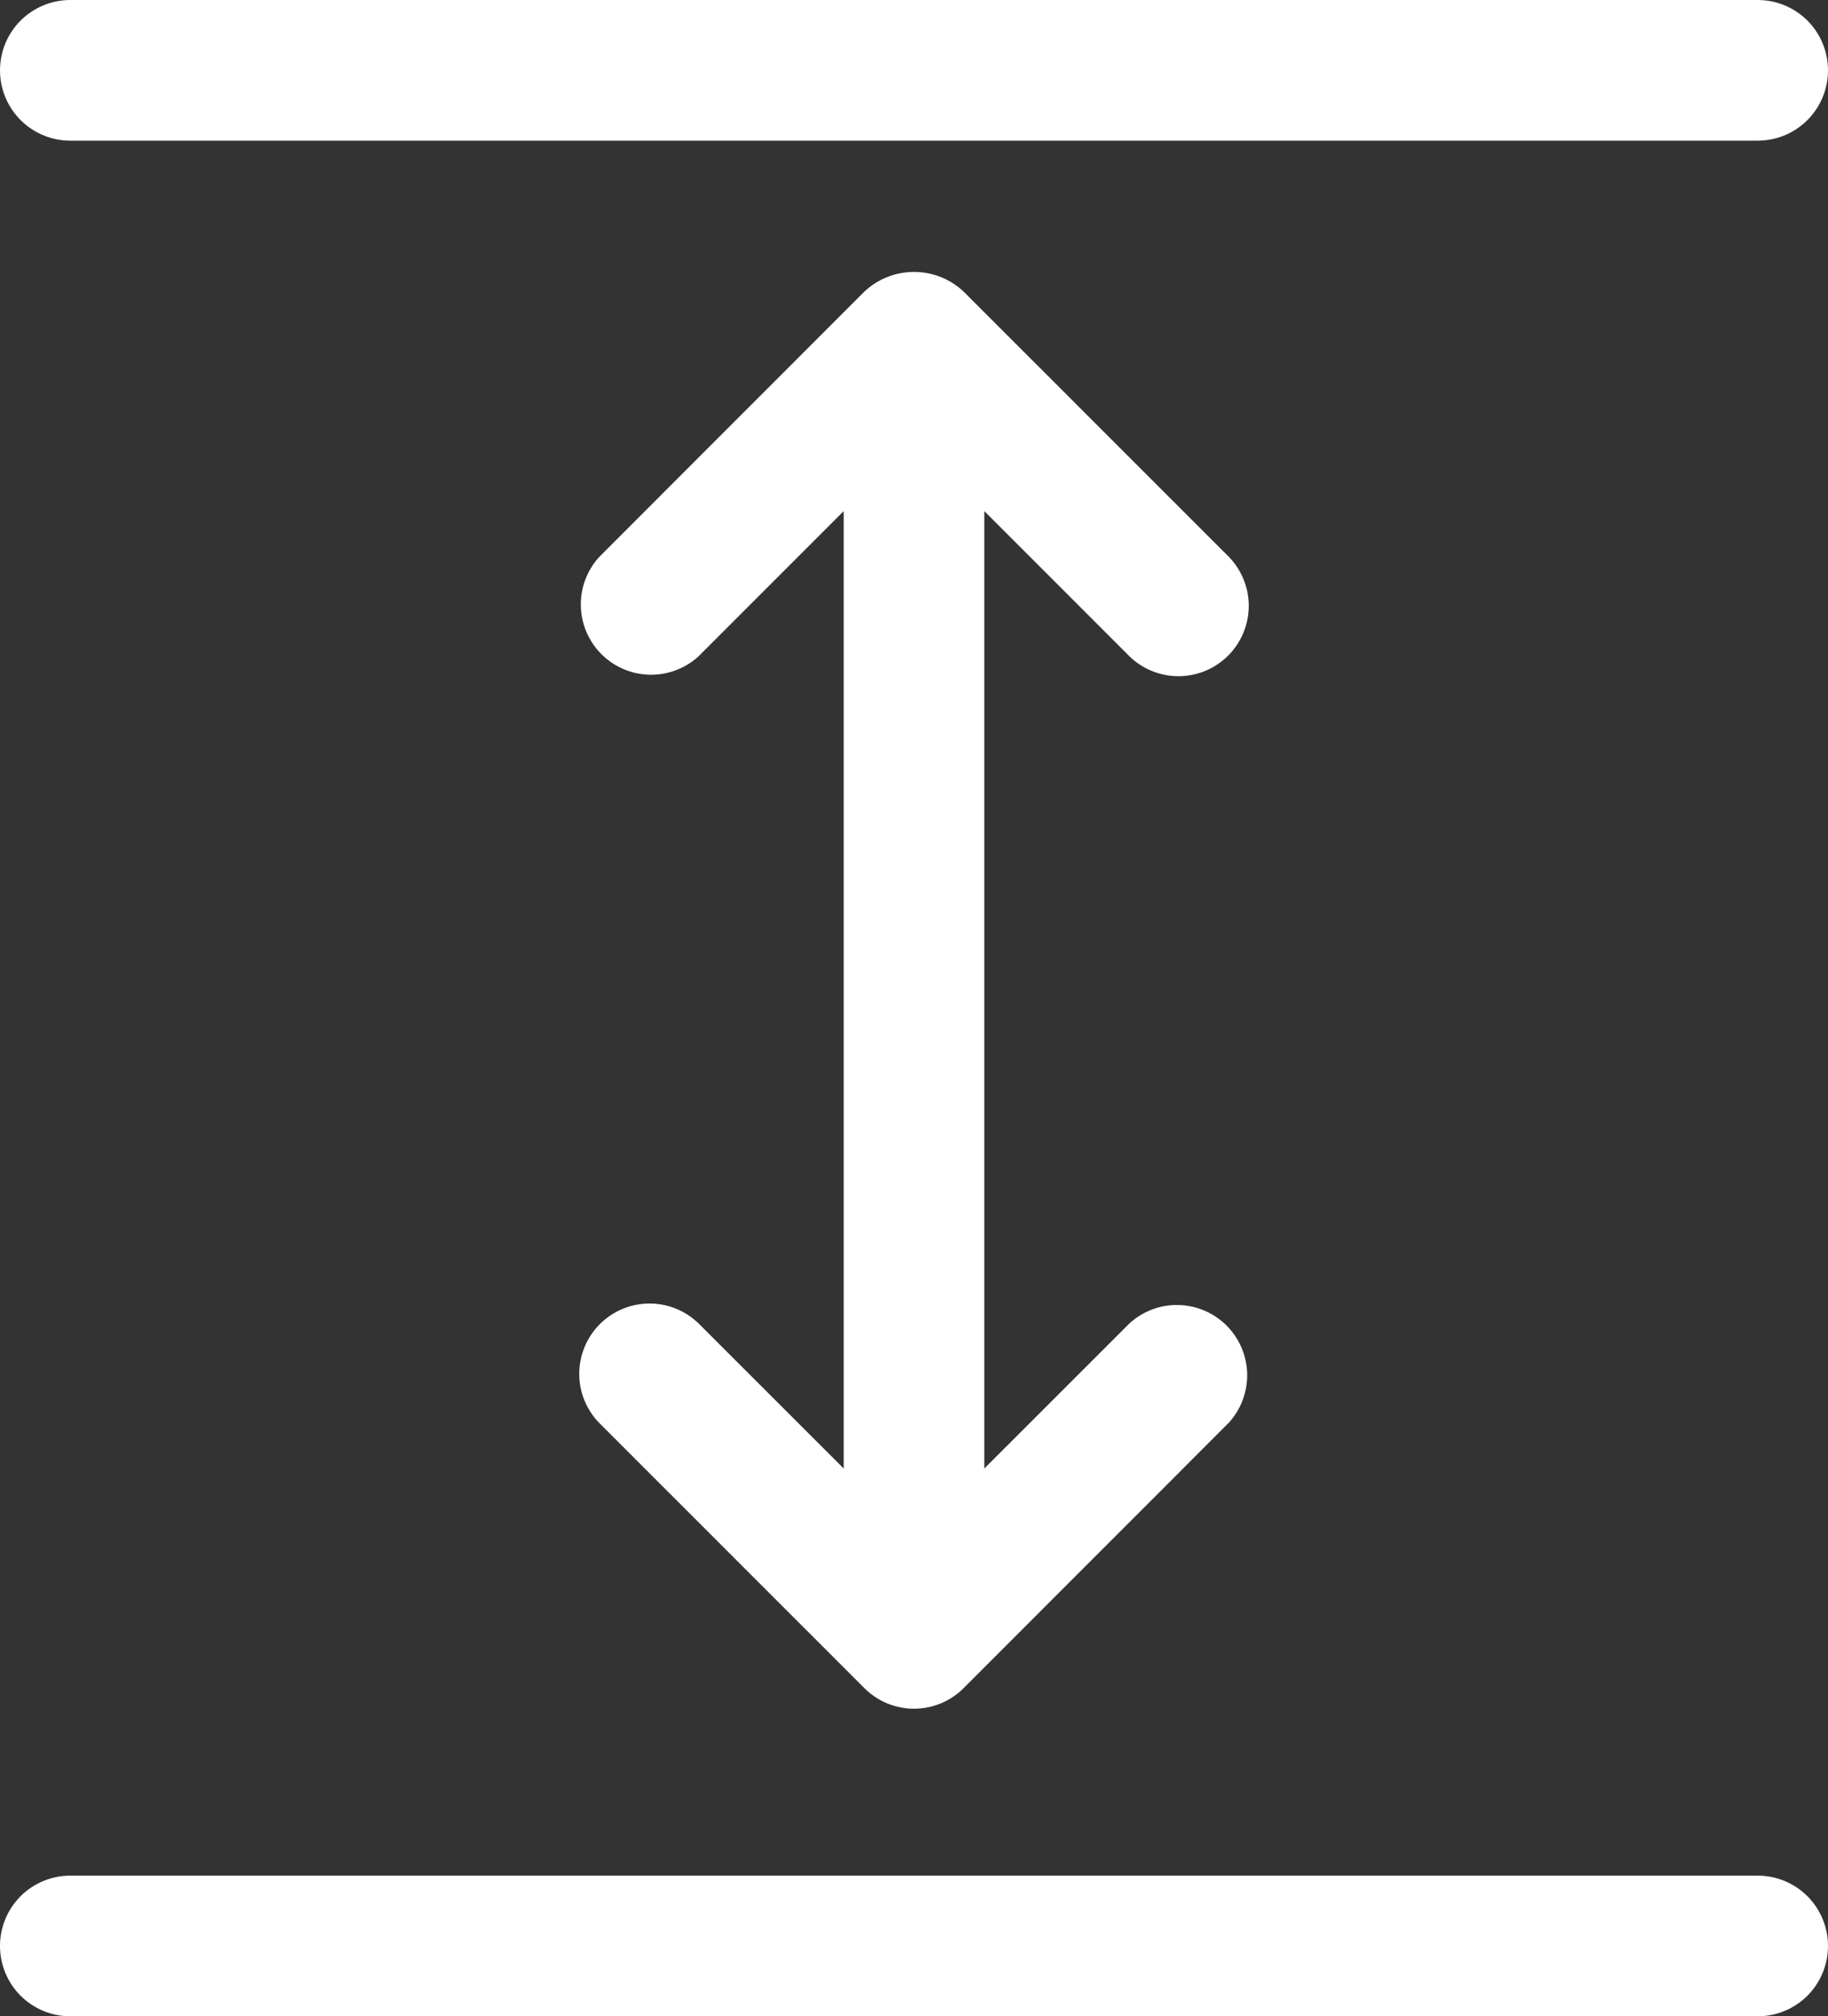 <svg width="39" height="43" viewBox="0 0 39 43" fill="none" xmlns="http://www.w3.org/2000/svg">
<rect x="0" y="0" width="39" height="43" fill="#333333" stroke="none"/>
<path d="M39 41.5C39 41.898 38.842 42.279 38.561 42.561C38.279 42.842 37.898 43 37.5 43H1.5C1.102 43 0.721 42.842 0.439 42.561C0.158 42.279 0 41.898 0 41.5C0 41.102 0.158 40.721 0.439 40.439C0.721 40.158 1.102 40 1.5 40H37.5C37.898 40 38.279 40.158 38.561 40.439C38.842 40.721 39 41.102 39 41.5ZM1.5 3H37.5C37.898 3 38.279 2.842 38.561 2.561C38.842 2.279 39 1.898 39 1.5C39 1.102 38.842 0.721 38.561 0.439C38.279 0.158 37.898 0 37.5 0H1.5C1.102 0 0.721 0.158 0.439 0.439C0.158 0.721 0 1.102 0 1.5C0 1.898 0.158 2.279 0.439 2.561C0.721 2.842 1.102 3 1.5 3ZM24.1 14C24.383 14.273 24.762 14.424 25.155 14.421C25.549 14.417 25.925 14.259 26.203 13.981C26.481 13.703 26.638 13.326 26.642 12.933C26.645 12.54 26.493 12.161 26.22 11.878L20.56 6.22C20.273 5.949 19.894 5.799 19.5 5.799C19.106 5.799 18.727 5.949 18.44 6.22L12.784 11.878C12.524 12.163 12.383 12.537 12.392 12.922C12.4 13.308 12.557 13.675 12.829 13.949C13.102 14.222 13.469 14.38 13.854 14.389C14.24 14.399 14.614 14.259 14.9 14L18 10.9V31.318L14.9 28.22C14.617 27.947 14.238 27.796 13.845 27.799C13.451 27.803 13.075 27.961 12.797 28.239C12.519 28.517 12.362 28.894 12.358 29.287C12.355 29.68 12.507 30.059 12.78 30.342L18.44 36C18.579 36.14 18.744 36.25 18.926 36.326C19.108 36.401 19.303 36.44 19.5 36.44C19.697 36.44 19.892 36.401 20.074 36.326C20.256 36.25 20.421 36.14 20.56 36L26.216 30.342C26.476 30.057 26.616 29.683 26.608 29.298C26.599 28.912 26.443 28.544 26.171 28.271C25.898 27.998 25.531 27.84 25.145 27.831C24.76 27.821 24.386 27.961 24.1 28.22L21 31.318V10.9L24.1 14Z" fill="white"/>
</svg>

